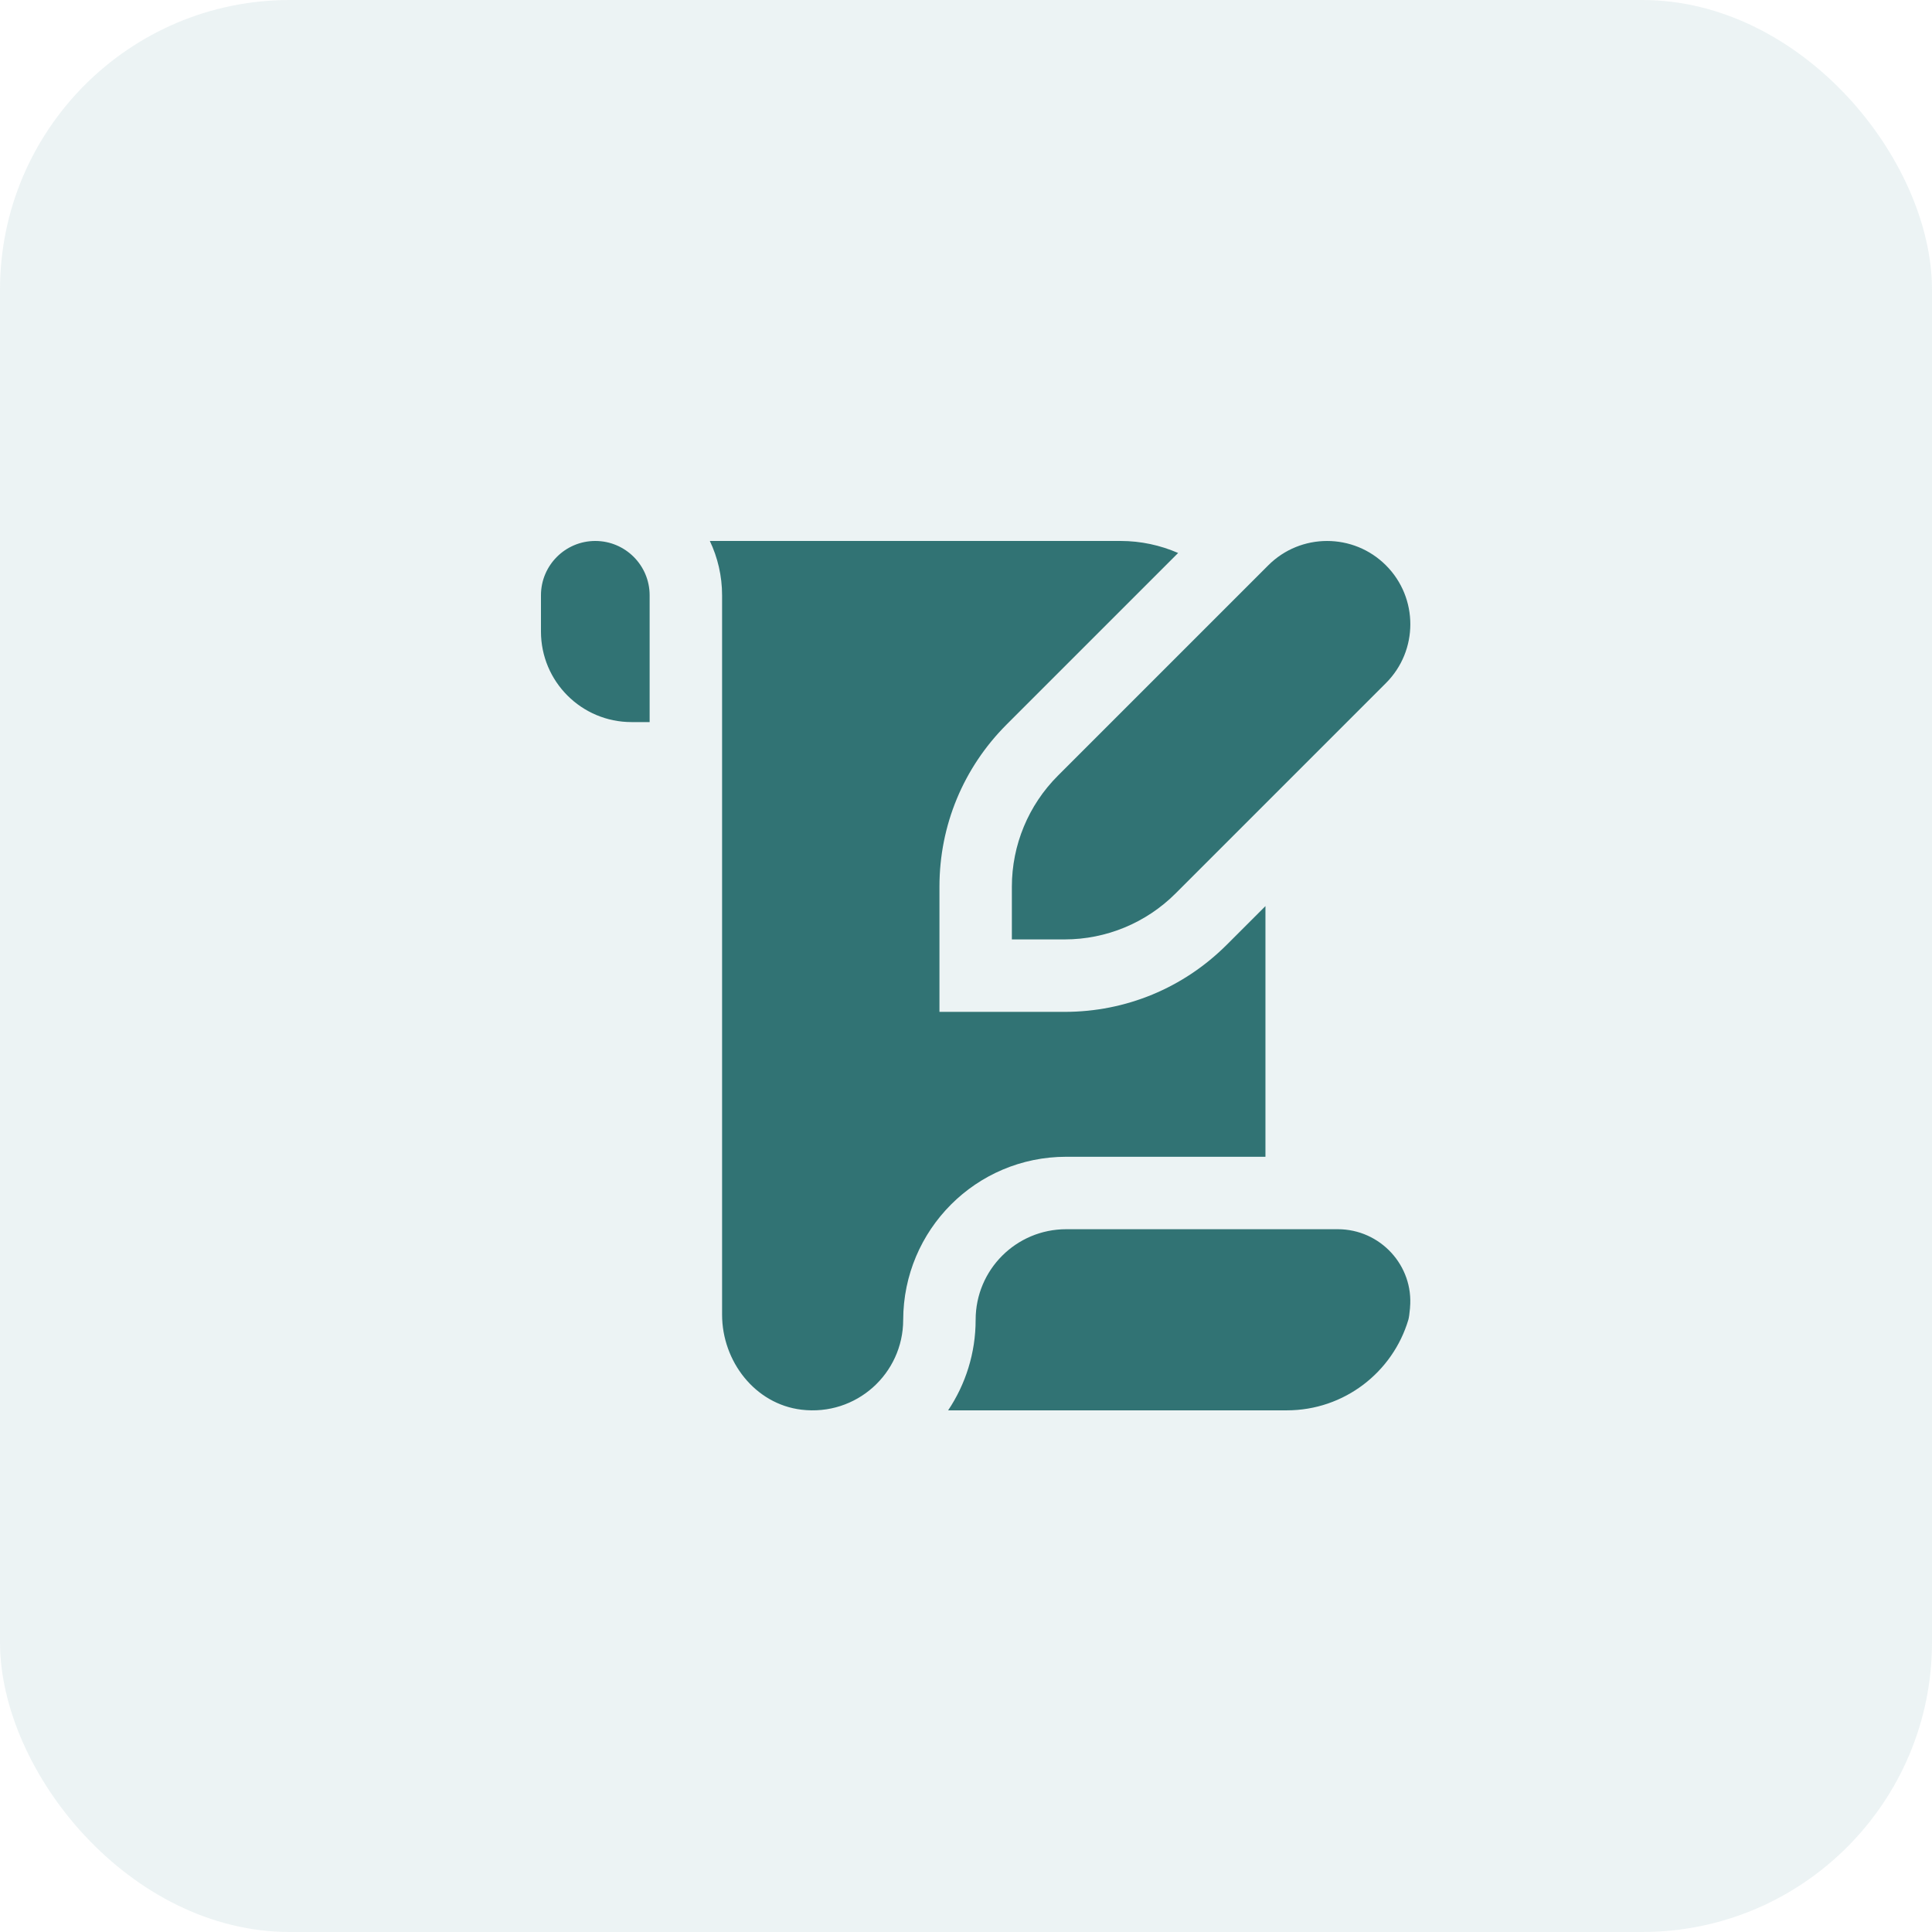 <?xml version="1.0" encoding="UTF-8"?>
<svg xmlns="http://www.w3.org/2000/svg" width="100" height="100" viewBox="0 0 100 100" fill="none">
  <rect width="100" height="100" rx="15" fill="#408B8C" fill-opacity="0.1"></rect>
  <path d="M54.756 40.15C53.231 41.674 52.374 43.74 52.374 45.896V48.624H55.102C57.259 48.624 59.325 47.768 60.849 46.243L71.737 35.355C73.419 33.674 73.419 30.944 71.737 29.262C70.055 27.58 67.325 27.58 65.644 29.262L54.756 40.15ZM33.625 30.812V37.375H32.687C30.098 37.375 28 35.277 28 32.687V30.812C28 29.26 29.26 28 30.812 28C32.365 28 33.625 29.26 33.625 30.812ZM72.984 67.689C72.958 67.981 72.928 68.205 72.896 68.311C72.09 71.023 69.577 72.999 66.605 72.999H49.075C49.974 71.656 50.499 70.044 50.499 68.311C50.499 65.722 52.597 63.624 55.187 63.624H69.245C71.439 63.624 73.181 65.505 72.982 67.689H72.984ZM65.499 46.896V59.874H55.189C50.524 59.874 46.757 63.656 46.749 68.321C46.744 71.096 44.327 73.306 41.481 72.965C39.083 72.676 37.375 70.462 37.375 68.045V30.812C37.375 29.808 37.146 28.853 36.741 28H57.999C59.06 28 60.066 28.225 60.98 28.622L52.104 37.498C49.862 39.741 48.626 42.724 48.626 45.896V52.374H55.104C58.275 52.374 61.258 51.139 63.502 48.896L65.501 46.898L65.499 46.896Z" fill="#317374"></path>
</svg>
